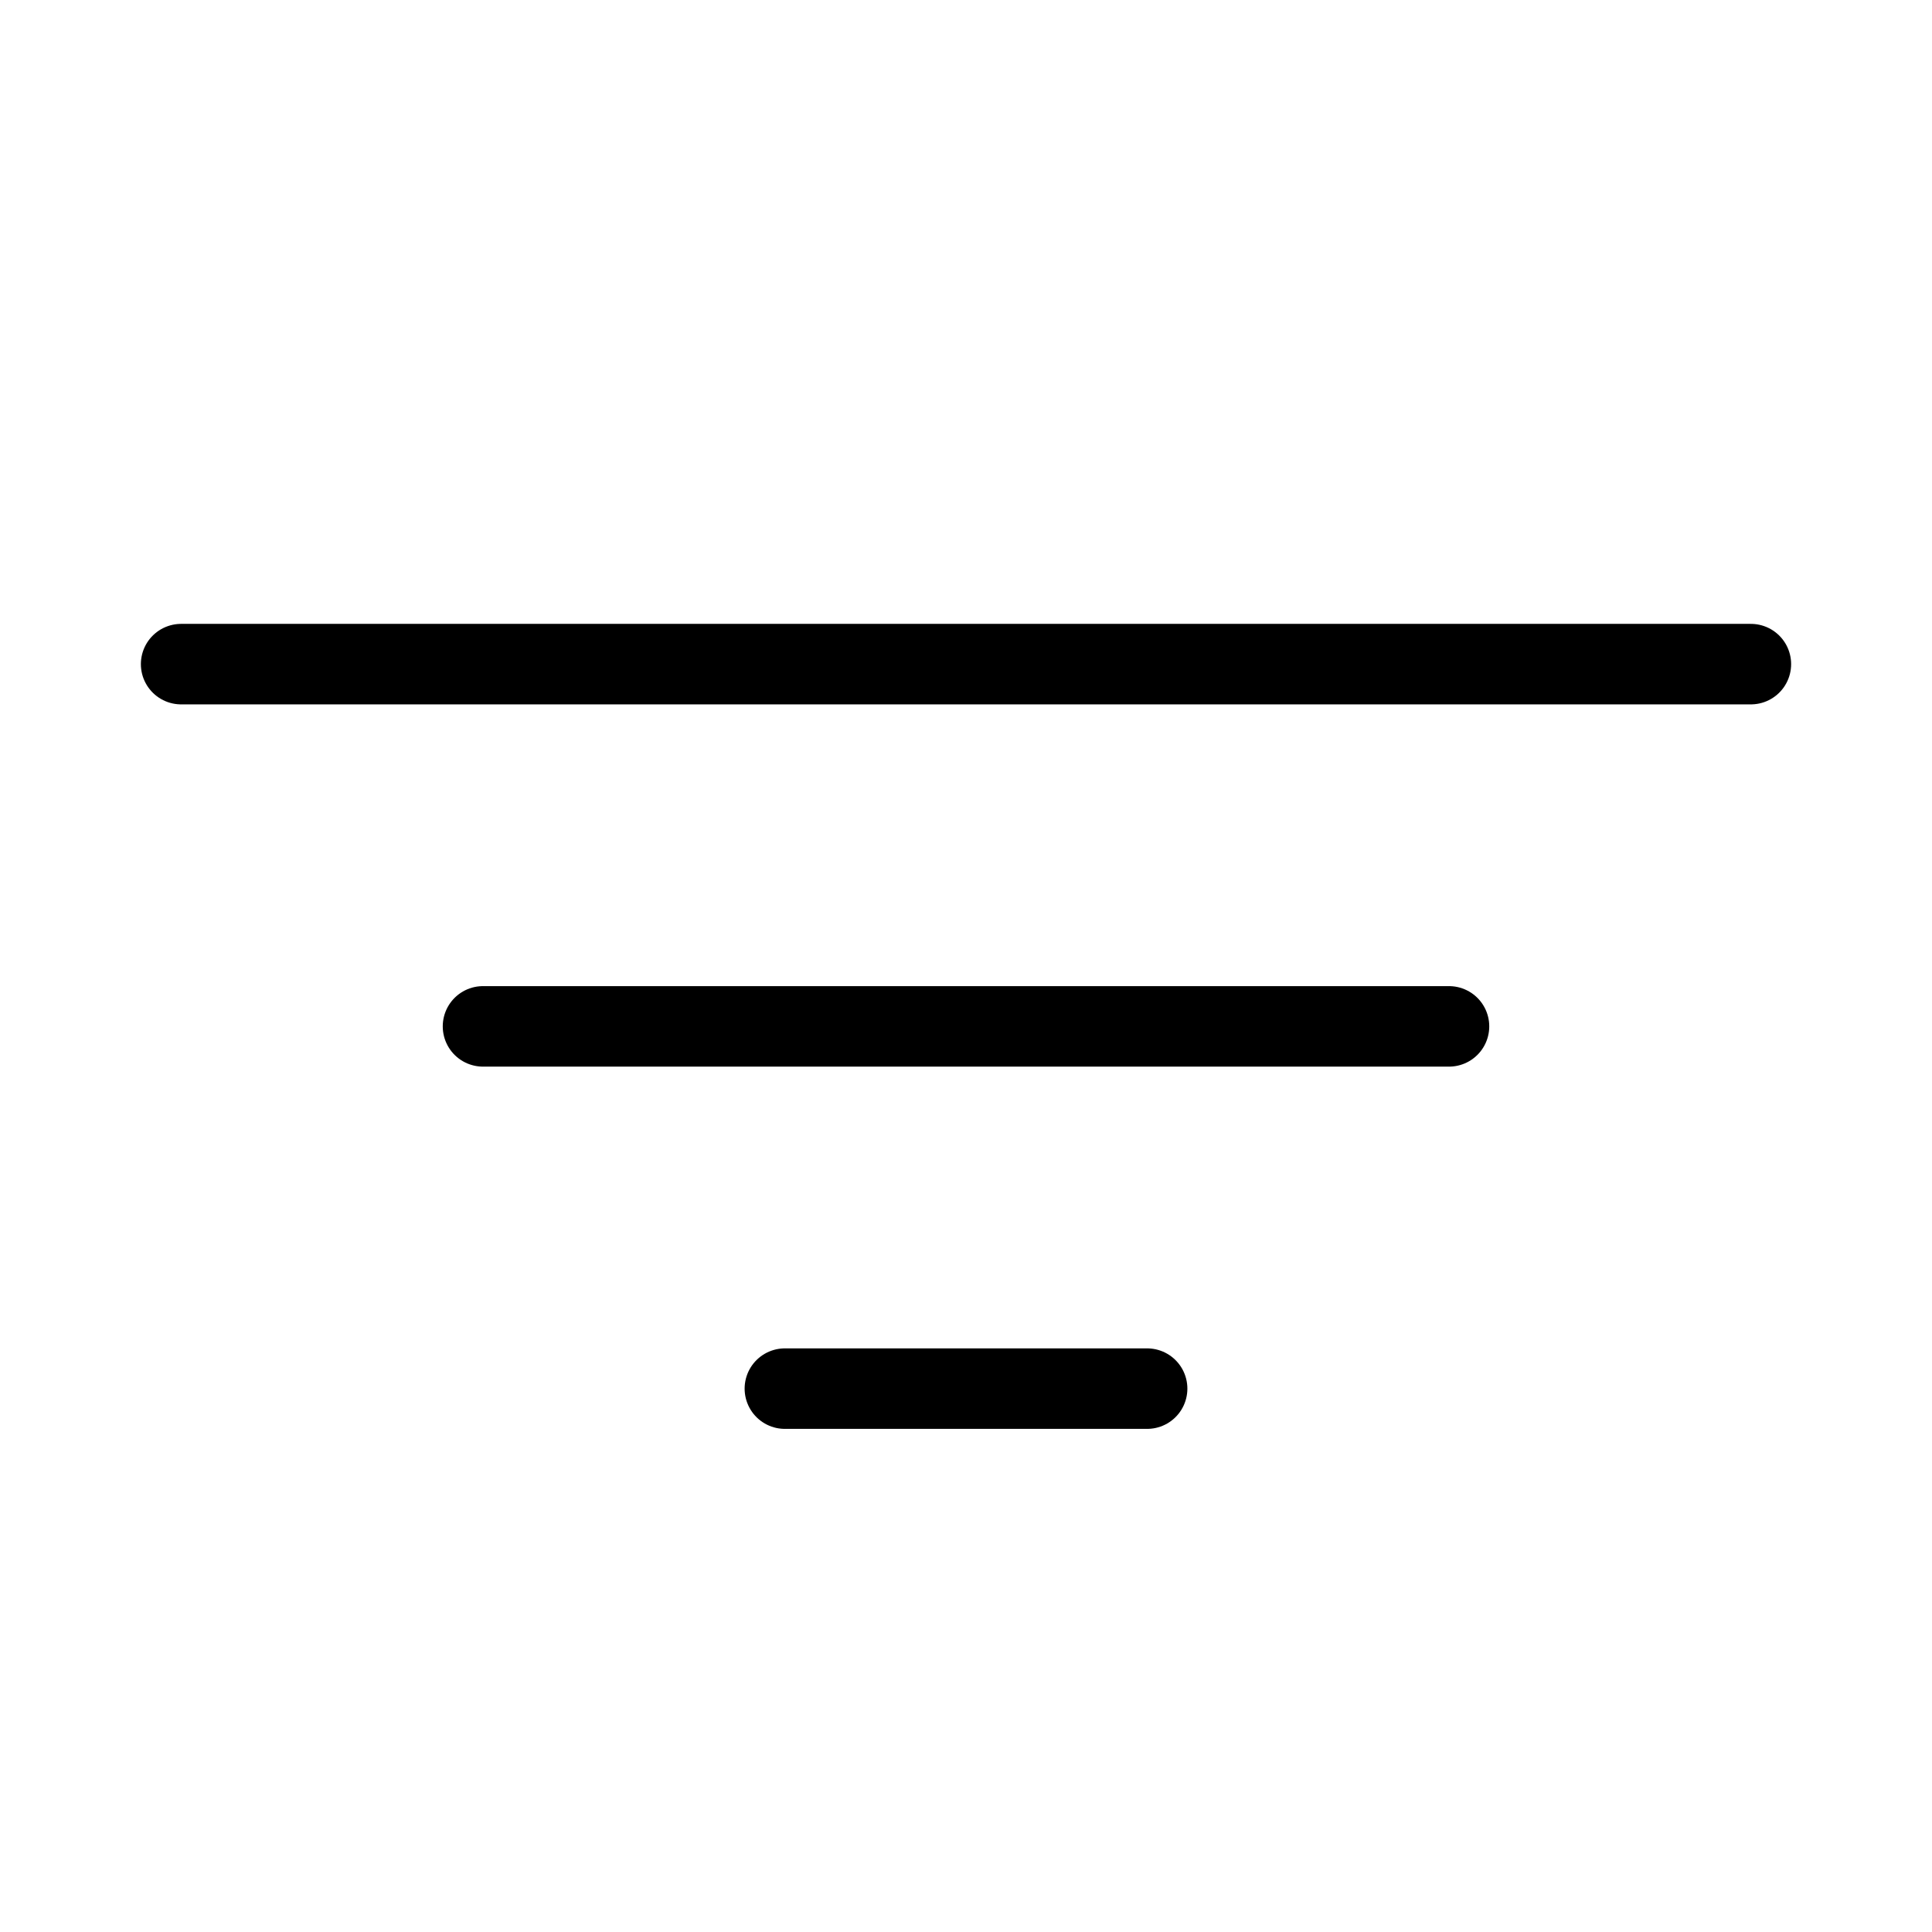 <svg width="24" height="24" fill="none" xmlns="http://www.w3.org/2000/svg"><g clip-path="url(#clip0_156_8511)" stroke="#000" stroke-linecap="round" stroke-linejoin="round"><path d="M6 12.75h12M2.25 8.25h19.5m-12 9h4.5"/></g><defs><clipPath id="clip0_156_8511"><path fill="#fff" d="M0 0h24v24H0z"/></clipPath></defs></svg>